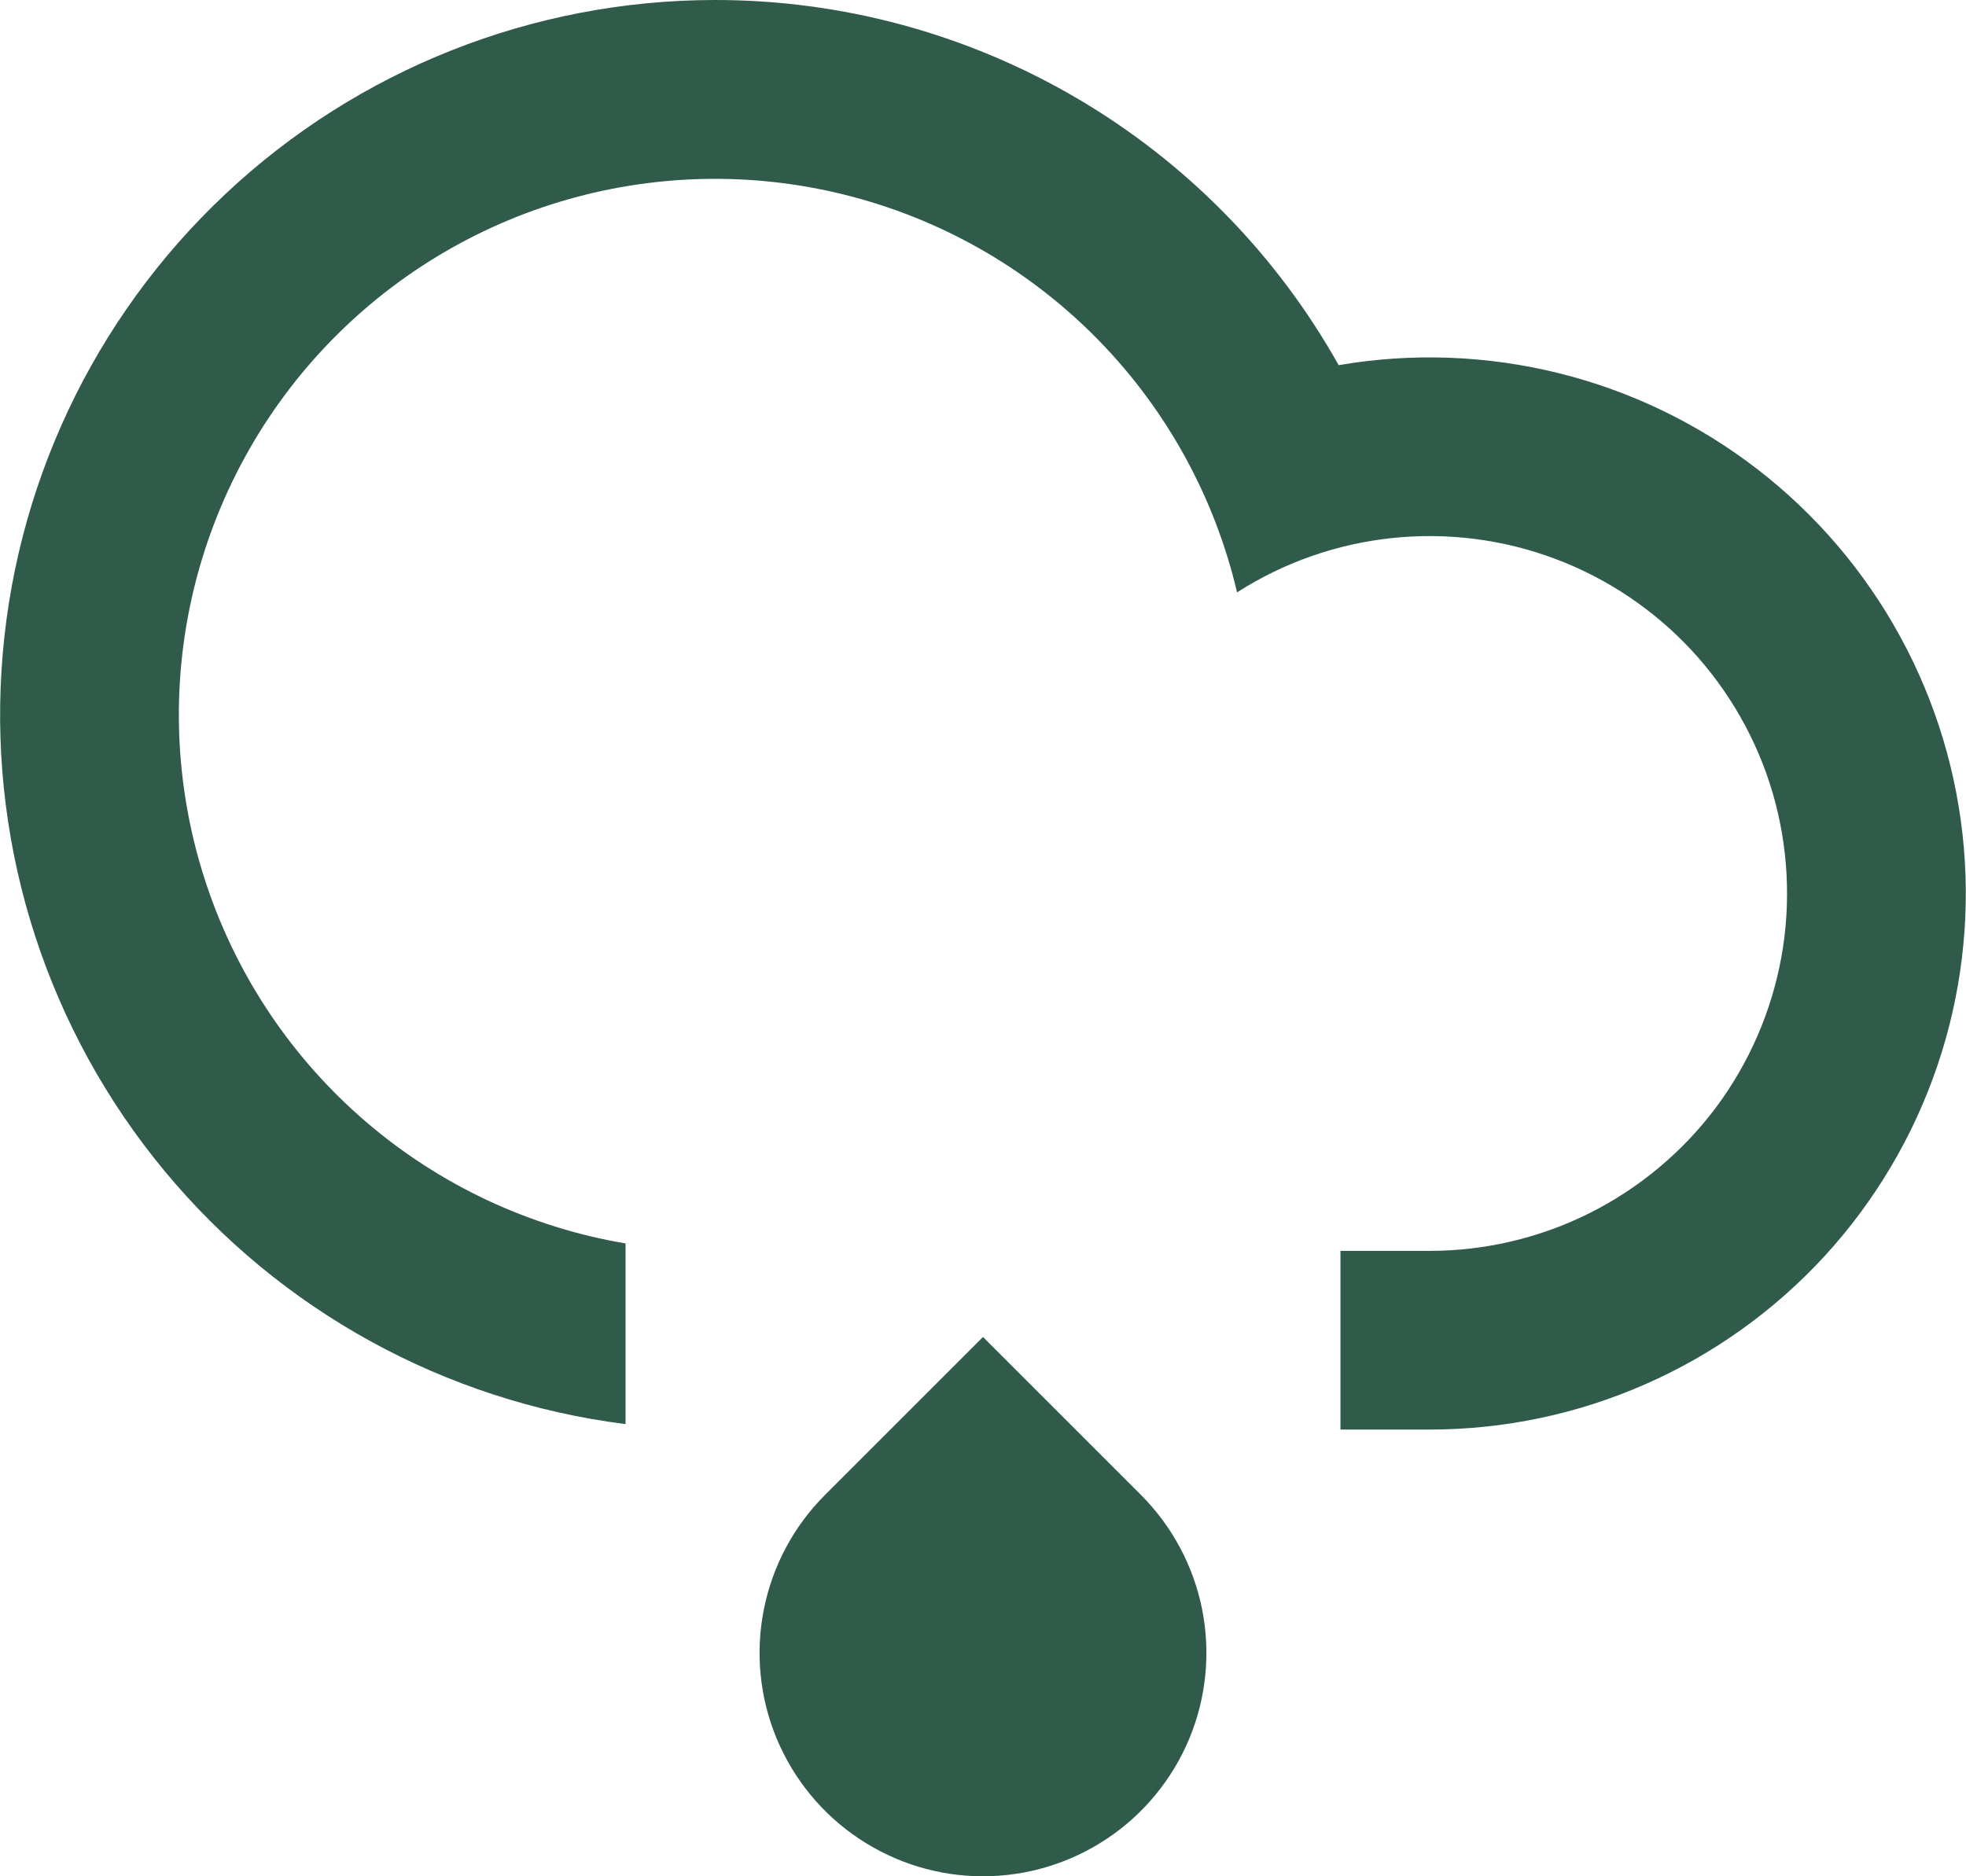 <svg width="22" height="21" viewBox="0 0 22 21" fill="none" xmlns="http://www.w3.org/2000/svg">
<path d="M15 16V14H16C16.621 14 17.233 13.855 17.789 13.577C18.344 13.298 18.827 12.895 19.2 12.398C19.572 11.9 19.823 11.323 19.934 10.712C20.044 10.101 20.011 9.473 19.837 8.876C19.662 8.28 19.351 7.733 18.929 7.278C18.506 6.823 17.983 6.472 17.401 6.254C16.82 6.036 16.196 5.957 15.578 6.022C14.96 6.087 14.366 6.295 13.843 6.63C13.595 5.574 13.065 4.604 12.31 3.825C11.555 3.046 10.602 2.486 9.554 2.206C8.506 1.925 7.401 1.934 6.358 2.231C5.314 2.528 4.371 3.103 3.628 3.894C2.885 4.685 2.371 5.663 2.139 6.723C1.908 7.783 1.969 8.886 2.315 9.914C2.661 10.943 3.279 11.858 4.104 12.563C4.929 13.268 5.93 13.736 7 13.917V15.939C4.981 15.684 3.135 14.67 1.838 13.102C0.54 11.534 -0.111 9.531 0.017 7.5C0.144 5.469 1.041 3.563 2.524 2.17C4.007 0.776 5.965 0.001 8 7.49307e-07C9.422 -0.001 10.818 0.378 12.045 1.096C13.271 1.814 14.285 2.847 14.98 4.087C15.799 3.946 16.638 3.977 17.444 4.177C18.251 4.377 19.007 4.743 19.665 5.251C20.322 5.758 20.867 6.397 21.265 7.127C21.663 7.856 21.905 8.66 21.976 9.488C22.047 10.316 21.945 11.15 21.677 11.936C21.409 12.723 20.98 13.445 20.419 14.057C19.857 14.669 19.174 15.158 18.413 15.492C17.653 15.827 16.831 16 16 16H15ZM9.232 16.732L11 14.964L12.768 16.732C13.117 17.082 13.355 17.527 13.452 18.012C13.548 18.497 13.499 19 13.31 19.456C13.12 19.913 12.8 20.304 12.389 20.578C11.978 20.853 11.494 21 11 21C10.505 21 10.022 20.853 9.611 20.578C9.2 20.304 8.88 19.913 8.69 19.456C8.501 19 8.451 18.497 8.548 18.012C8.644 17.527 8.882 17.082 9.232 16.732Z" fill="#305B4A"/>
</svg>
